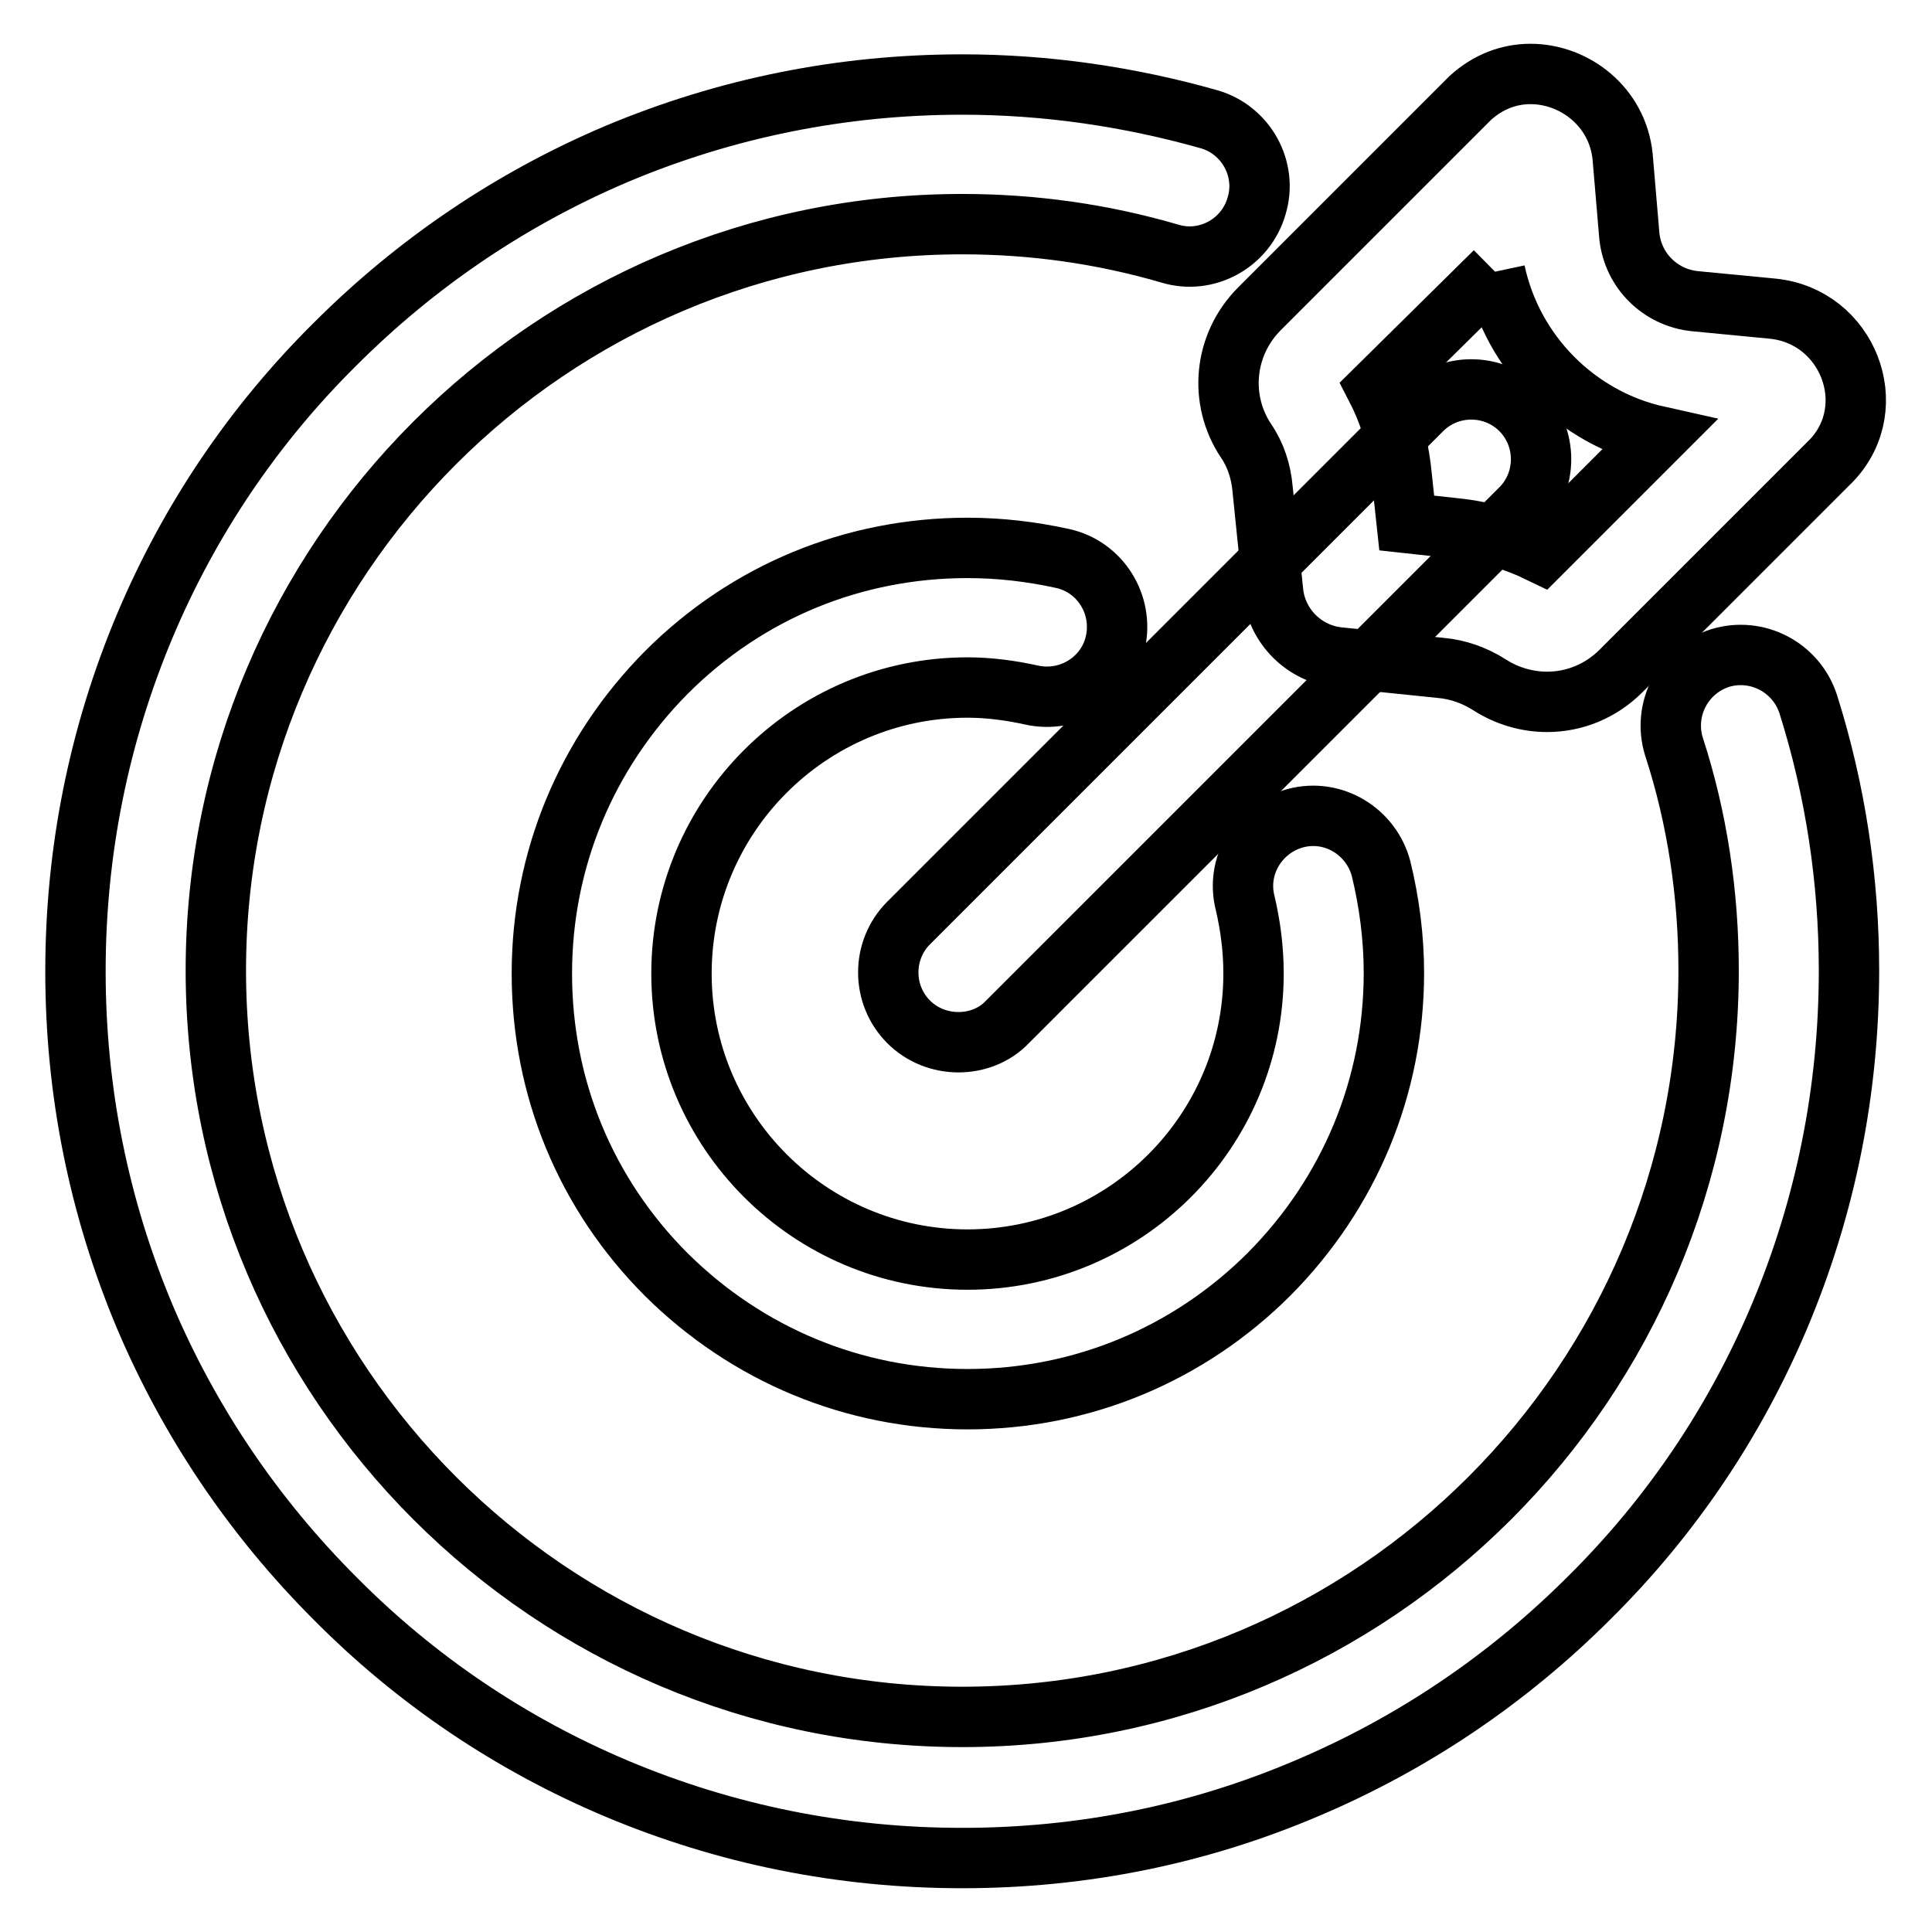 <?xml version="1.0" encoding="utf-8"?>
<!-- Svg Vector Icons : http://www.onlinewebfonts.com/icon -->
<!DOCTYPE svg PUBLIC "-//W3C//DTD SVG 1.1//EN" "http://www.w3.org/Graphics/SVG/1.1/DTD/svg11.dtd">
<svg version="1.1" xmlns="http://www.w3.org/2000/svg" xmlns:xlink="http://www.w3.org/1999/xlink" x="0px" y="0px" viewBox="0 0 256 256" enable-background="new 0 0 256 256" xml:space="preserve">
<g> <path stroke-width="8" fill-opacity="0" stroke="#000000"  d="M127.5,246.2c-15.9,0-31.3-3.1-45.8-9.2c-14-5.9-26.6-14.4-37.3-25.2c-10.8-10.8-19.3-23.4-25.2-37.3 c-6.1-14.5-9.2-29.9-9.2-45.8c0-15.9,3.1-31.3,9.2-45.8c5.9-14,14.4-26.6,25.2-37.3c10.8-10.8,23.4-19.3,37.3-25.2 c14.5-6.1,29.9-9.2,45.8-9.2c11.1,0,22.1,1.6,32.7,4.6c4.9,1.4,7.8,6.6,6.3,11.5c-1.4,4.9-6.6,7.8-11.5,6.3 c-8.9-2.6-18.1-3.9-27.5-3.9c-54.6,0-98.9,44.4-98.9,98.9c0,54.6,44.4,98.9,98.9,98.9c54.6,0,98.9-44.4,98.9-98.9 c0-10.1-1.5-20.2-4.6-29.7c-1.5-4.9,1.2-10.1,6.1-11.7c4.9-1.5,10.1,1.2,11.7,6.1c3.6,11.4,5.4,23.3,5.4,35.3 c0,15.9-3.1,31.3-9.2,45.8c-5.9,14-14.4,26.6-25.2,37.3c-10.8,10.8-23.4,19.3-37.3,25.2C158.8,243.1,143.4,246.2,127.5,246.2z"/> <path stroke-width="8" fill-opacity="0" stroke="#000000"  d="M128.2,185.4c-15.1,0-29.2-5.9-39.9-16.5c-10.7-10.7-16.5-24.8-16.5-39.9c0-15.1,5.9-29.2,16.5-39.9 c10.7-10.7,24.8-16.5,39.9-16.5c4.3,0,8.5,0.5,12.6,1.4c5,1.1,8.1,6.1,7,11.1c-1.1,5-6.1,8.1-11.1,7c-2.7-0.6-5.6-1-8.5-1 c-20.9,0-37.9,17-37.9,37.9c0,20.9,17,37.9,37.9,37.9c20.9,0,37.9-17,37.9-37.9c0-3.2-0.4-6.3-1.1-9.3c-1.3-5,1.8-10,6.7-11.3 c5-1.3,10,1.8,11.3,6.7c1.1,4.5,1.7,9.2,1.7,13.8c0,15.1-5.9,29.2-16.5,39.9C157.5,179.5,143.3,185.4,128.2,185.4z M198.1,36 c2.3,10.8,10.8,19.4,21.6,21.8l-15.5,15.5c-3.5-1.7-7.4-2.9-11.4-3.3l-6.4-0.7l-0.7-6.5c-0.4-4-1.5-7.8-3.3-11.3L198.1,36  M202.8,9.8c-2.8,0-5.6,1-8,3.2c-0.1,0.1-0.2,0.2-0.3,0.3l-27.6,27.6c-4.8,4.8-5.4,12.1-1.8,17.5c1.3,1.9,2,4.1,2.2,6.4l1.4,13.7 c0.5,4.5,4.1,8.1,8.6,8.6l13.6,1.4c2.3,0.2,4.5,1,6.4,2.2c2.3,1.5,5,2.3,7.7,2.3c3.6,0,7.1-1.4,9.8-4.1l27.6-27.6 c0.1-0.1,0.2-0.2,0.3-0.3c6.8-7.2,2.1-19.1-7.8-20.1l-10.4-1c-4.5-0.5-8.1-4-8.6-8.6L215,20.7C214.3,14.1,208.6,9.8,202.8,9.8z"/> <path stroke-width="8" fill-opacity="0" stroke="#000000"  d="M127,138.1c-2.4,0-4.8-0.9-6.6-2.7c-3.6-3.6-3.6-9.5,0-13.1l68-68c3.6-3.6,9.5-3.6,13.1,0 c3.6,3.6,3.6,9.5,0,13.1l-68,68C131.8,137.2,129.4,138.1,127,138.1z"/></g>
</svg>